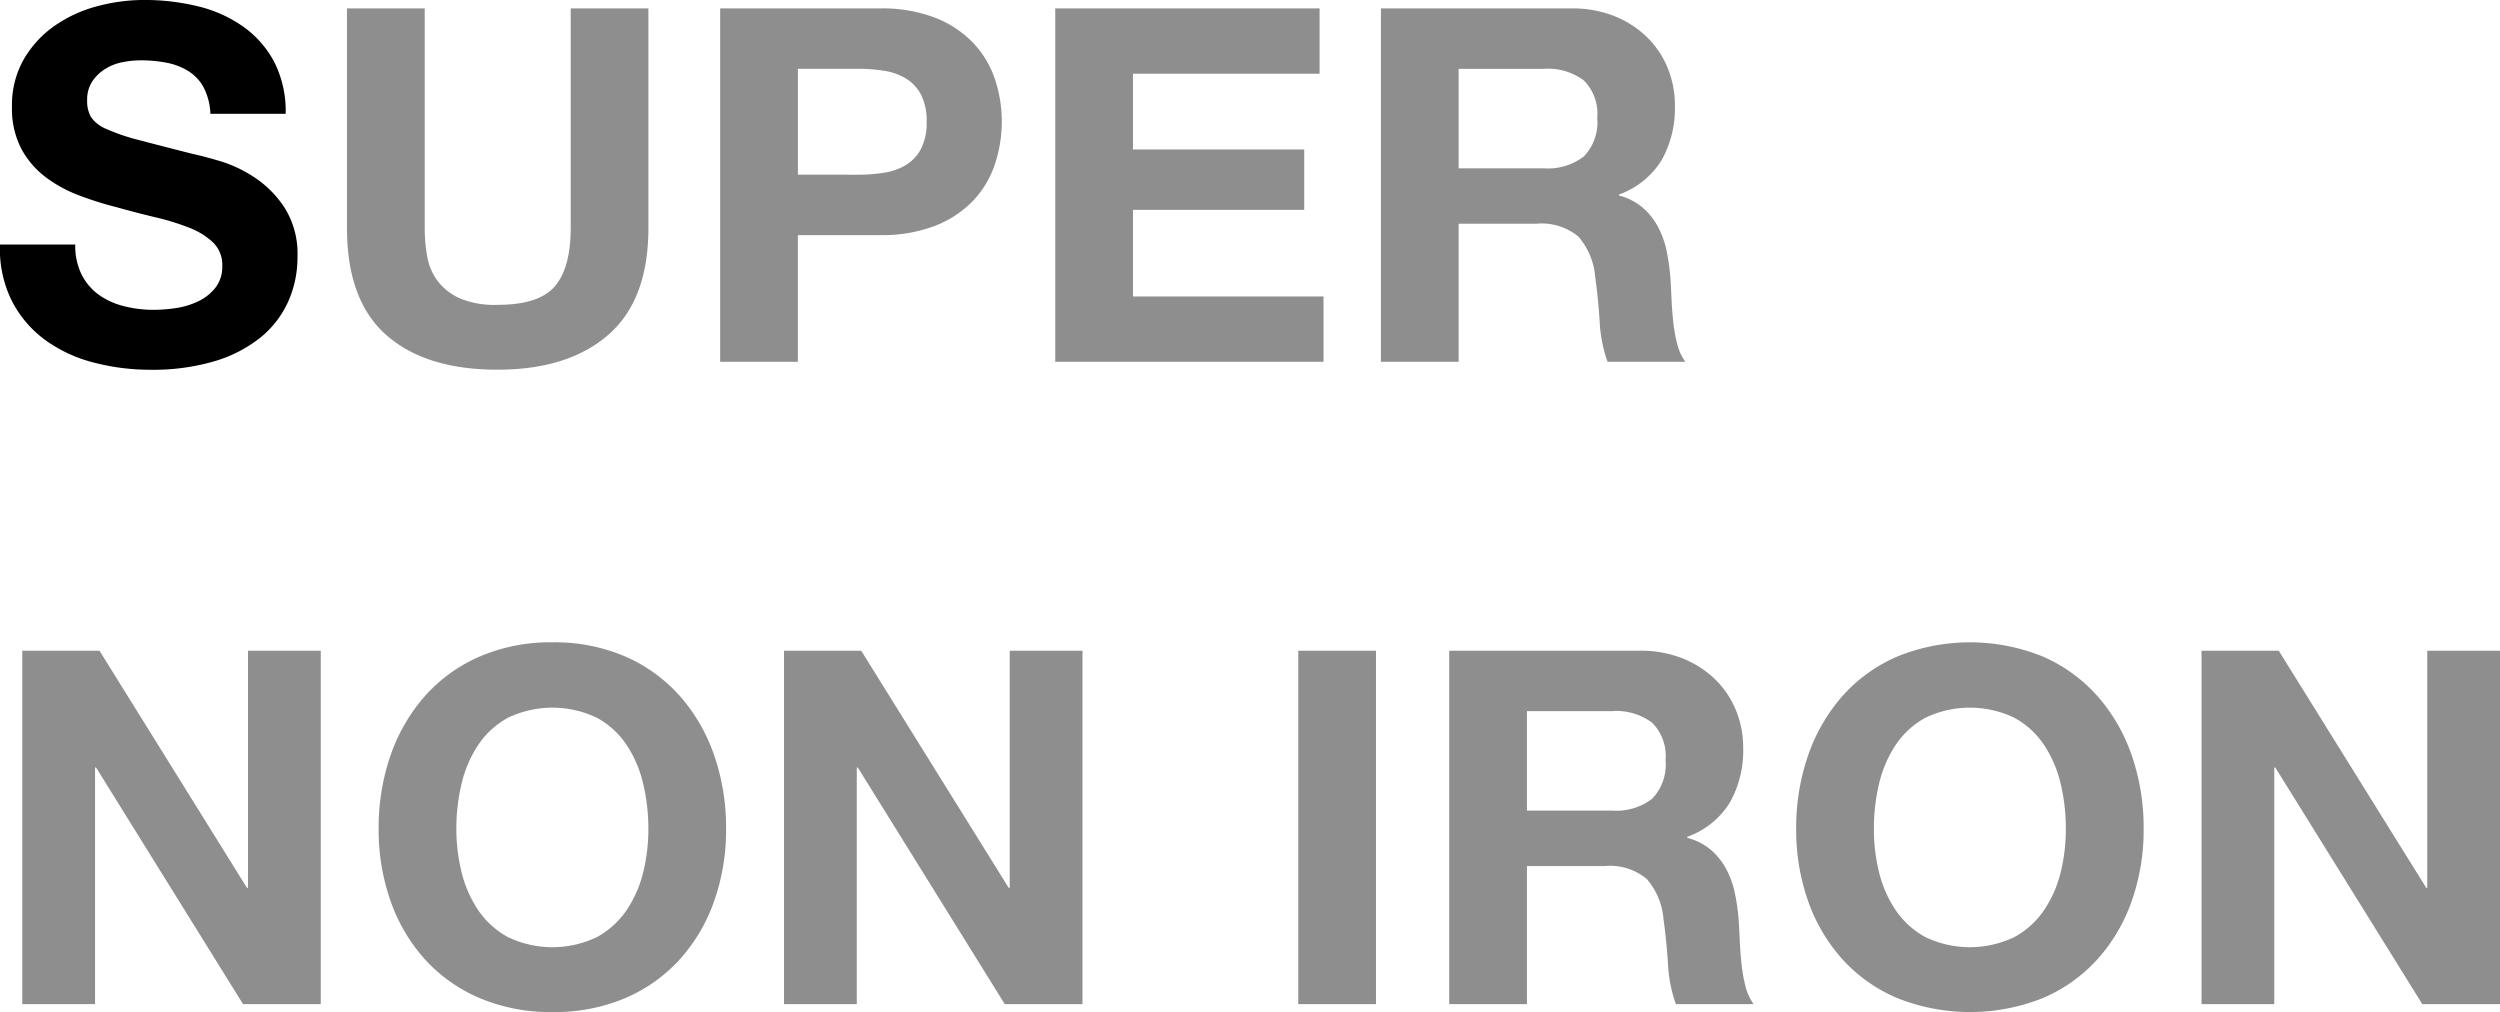 <svg id="グループ_6663" data-name="グループ 6663" xmlns="http://www.w3.org/2000/svg" width="242.469" height="98.156" viewBox="0 0 242.469 98.156">
  <path id="パス_12088" data-name="パス 12088" d="M8.856-23.8h-7.3a11.32,11.32,0,0,0,1.152,5.472,10.789,10.789,0,0,0,3.24,3.792,13.824,13.824,0,0,0,4.7,2.184,21.654,21.654,0,0,0,5.5.7,21.1,21.1,0,0,0,6.168-.816,13.044,13.044,0,0,0,4.464-2.28,9.49,9.49,0,0,0,2.712-3.48A10.473,10.473,0,0,0,30.41-22.6a8.4,8.4,0,0,0-1.224-4.728,10.225,10.225,0,0,0-2.9-2.952A12.767,12.767,0,0,0,22.9-31.89q-1.7-.5-2.664-.7-3.216-.816-5.208-1.344a19.319,19.319,0,0,1-3.12-1.056,3.428,3.428,0,0,1-1.512-1.152,3.08,3.08,0,0,1-.384-1.632,3.223,3.223,0,0,1,.48-1.824,4.169,4.169,0,0,1,1.224-1.2,4.88,4.88,0,0,1,1.656-.672,8.833,8.833,0,0,1,1.824-.192,12.855,12.855,0,0,1,2.568.24,6.19,6.19,0,0,1,2.088.816,4.241,4.241,0,0,1,1.464,1.584,6.06,6.06,0,0,1,.648,2.544h7.3a10.526,10.526,0,0,0-1.128-5.064,9.835,9.835,0,0,0-3.048-3.432,12.871,12.871,0,0,0-4.392-1.944,21.805,21.805,0,0,0-5.16-.6,17.562,17.562,0,0,0-4.608.624,12.866,12.866,0,0,0-4.128,1.92,10.222,10.222,0,0,0-2.952,3.24,8.975,8.975,0,0,0-1.128,4.584A8.381,8.381,0,0,0,3.6-33.138a8.478,8.478,0,0,0,2.328,2.76,12.865,12.865,0,0,0,3.264,1.8A32.82,32.82,0,0,0,12.936-27.4q1.872.528,3.7.96A23.237,23.237,0,0,1,19.9-25.433a7.043,7.043,0,0,1,2.328,1.44,3.007,3.007,0,0,1,.888,2.256,3.312,3.312,0,0,1-.672,2.136,4.713,4.713,0,0,1-1.68,1.32,7.516,7.516,0,0,1-2.16.648,15.014,15.014,0,0,1-2.16.168,11.457,11.457,0,0,1-2.88-.36,7.169,7.169,0,0,1-2.424-1.1A5.453,5.453,0,0,1,9.48-20.873,6.286,6.286,0,0,1,8.856-23.8Z" transform="translate(-1.558 47.515)"/>
  <path id="パス_12084" data-name="パス 12084" d="M65.21-25.1V-46.41H57.673V-25.1q0,3.84-1.536,5.64t-5.568,1.8A8.682,8.682,0,0,1,46.9-18.3a5.563,5.563,0,0,1-2.136-1.68,5.554,5.554,0,0,1-1.008-2.376,15.535,15.535,0,0,1-.24-2.736V-46.41H35.976V-25.1q0,7.009,3.816,10.369t10.777,3.36q6.865,0,10.753-3.384T65.21-25.1Zm14.5-5.184V-40.554h5.856a15.784,15.784,0,0,1,2.5.192,5.808,5.808,0,0,1,2.112.744,4.054,4.054,0,0,1,1.464,1.56,5.484,5.484,0,0,1,.552,2.64,5.484,5.484,0,0,1-.552,2.64,4.054,4.054,0,0,1-1.464,1.56,5.809,5.809,0,0,1-2.112.744,15.784,15.784,0,0,1-2.5.192ZM72.17-46.41v34.275h7.537V-24.424h7.921A14.276,14.276,0,0,0,93.1-25.36a10.239,10.239,0,0,0,3.672-2.472,9.465,9.465,0,0,0,2.064-3.528,13.035,13.035,0,0,0,.648-4.056,12.962,12.962,0,0,0-.648-4.08A9.5,9.5,0,0,0,96.772-43,10.239,10.239,0,0,0,93.1-45.474a14.276,14.276,0,0,0-5.472-.936Zm32.5,0v34.275h26.018v-6.337H112.206v-8.4h16.609v-5.856H112.206v-7.345h18.1V-46.41ZM143.792-30.9v-9.649h8.257a5.784,5.784,0,0,1,3.888,1.128,4.568,4.568,0,0,1,1.3,3.624,4.782,4.782,0,0,1-1.3,3.744,5.7,5.7,0,0,1-3.888,1.152ZM136.255-46.41v34.275h7.537V-25.528h7.537a5.609,5.609,0,0,1,4.08,1.248,6.807,6.807,0,0,1,1.632,3.936q.288,2.064.432,4.32a13.288,13.288,0,0,0,.768,3.888h7.537a5.044,5.044,0,0,1-.792-1.752,15.135,15.135,0,0,1-.384-2.184q-.12-1.152-.168-2.256t-.1-1.92a20.6,20.6,0,0,0-.36-2.592,8.715,8.715,0,0,0-.84-2.376,6.521,6.521,0,0,0-1.488-1.872,5.813,5.813,0,0,0-2.3-1.176v-.1a7.992,7.992,0,0,0,4.152-3.36,10.3,10.3,0,0,0,1.272-5.232,9.618,9.618,0,0,0-.7-3.672,8.856,8.856,0,0,0-2.016-3,9.557,9.557,0,0,0-3.168-2.04,11.033,11.033,0,0,0-4.152-.744ZM4.485,15.887V50.162h7.057V27.216h.1L25.895,50.162h7.537V15.887H26.375V38.881h-.1L11.974,15.887Zm42.1,17.281a18.755,18.755,0,0,1,.5-4.368A11.569,11.569,0,0,1,48.7,25.032a8.157,8.157,0,0,1,2.88-2.64,9.976,9.976,0,0,1,8.641,0,8.157,8.157,0,0,1,2.88,2.64A11.569,11.569,0,0,1,64.706,28.8a18.755,18.755,0,0,1,.5,4.368,17.447,17.447,0,0,1-.5,4.2A11.351,11.351,0,0,1,63.1,41.041a8.242,8.242,0,0,1-2.88,2.616,9.976,9.976,0,0,1-8.641,0,8.242,8.242,0,0,1-2.88-2.616,11.351,11.351,0,0,1-1.608-3.672A17.447,17.447,0,0,1,46.584,33.169Zm-7.537,0A20.7,20.7,0,0,0,40.2,40.153a16.681,16.681,0,0,0,3.312,5.64,15.172,15.172,0,0,0,5.3,3.768A17.575,17.575,0,0,0,55.9,50.93,17.53,17.53,0,0,0,63,49.562a15.225,15.225,0,0,0,5.28-3.768,16.681,16.681,0,0,0,3.312-5.64,20.7,20.7,0,0,0,1.152-6.985,21.416,21.416,0,0,0-1.152-7.129A17.124,17.124,0,0,0,68.282,20.3,15.2,15.2,0,0,0,63,16.463a17.268,17.268,0,0,0-7.1-1.392,17.312,17.312,0,0,0-7.081,1.392,15.145,15.145,0,0,0-5.3,3.84A17.124,17.124,0,0,0,40.2,26.04,21.416,21.416,0,0,0,39.048,33.169ZM78.363,15.887V50.162h7.057V27.216h.1L99.773,50.162h7.537V15.887h-7.057V38.881h-.1L85.851,15.887Zm49.876,0V50.162h7.537V15.887Zm22.178,15.505V21.744h8.257a5.784,5.784,0,0,1,3.888,1.128,4.568,4.568,0,0,1,1.3,3.624,4.782,4.782,0,0,1-1.3,3.744,5.7,5.7,0,0,1-3.888,1.152ZM142.88,15.887V50.162h7.537V36.769h7.537a5.609,5.609,0,0,1,4.08,1.248,6.807,6.807,0,0,1,1.632,3.936q.288,2.064.432,4.32a13.288,13.288,0,0,0,.768,3.888H172.4a5.044,5.044,0,0,1-.792-1.752,15.135,15.135,0,0,1-.384-2.184q-.12-1.152-.168-2.256t-.1-1.92a20.6,20.6,0,0,0-.36-2.592,8.715,8.715,0,0,0-.84-2.376,6.521,6.521,0,0,0-1.488-1.872,5.813,5.813,0,0,0-2.3-1.176v-.1a7.992,7.992,0,0,0,4.152-3.36,10.3,10.3,0,0,0,1.272-5.232,9.618,9.618,0,0,0-.7-3.672,8.856,8.856,0,0,0-2.016-3,9.557,9.557,0,0,0-3.168-2.04,11.033,11.033,0,0,0-4.152-.744Zm41.187,17.281a18.755,18.755,0,0,1,.5-4.368,11.569,11.569,0,0,1,1.608-3.768,8.157,8.157,0,0,1,2.88-2.64,9.976,9.976,0,0,1,8.641,0,8.157,8.157,0,0,1,2.88,2.64,11.569,11.569,0,0,1,1.608,3.768,18.756,18.756,0,0,1,.5,4.368,17.448,17.448,0,0,1-.5,4.2,11.352,11.352,0,0,1-1.608,3.672,8.242,8.242,0,0,1-2.88,2.616,9.976,9.976,0,0,1-8.641,0,8.242,8.242,0,0,1-2.88-2.616,11.352,11.352,0,0,1-1.608-3.672A17.447,17.447,0,0,1,184.067,33.169Zm-7.537,0a20.7,20.7,0,0,0,1.152,6.985A16.681,16.681,0,0,0,181,45.794a15.172,15.172,0,0,0,5.3,3.768,19.069,19.069,0,0,0,14.185,0,15.225,15.225,0,0,0,5.28-3.768,16.681,16.681,0,0,0,3.312-5.64,20.7,20.7,0,0,0,1.152-6.985,21.416,21.416,0,0,0-1.152-7.129,17.124,17.124,0,0,0-3.312-5.736,15.2,15.2,0,0,0-5.28-3.84,18.764,18.764,0,0,0-14.185,0A15.145,15.145,0,0,0,181,20.3a17.123,17.123,0,0,0-3.312,5.736A21.416,21.416,0,0,0,176.531,33.169Zm39.315-17.281V50.162H222.9V27.216h.1l14.257,22.946h7.537V15.887h-7.057V38.881h-.1L223.334,15.887Z" transform="translate(-2.323 47.226)" fill="#8e8e8f"/>
</svg>
